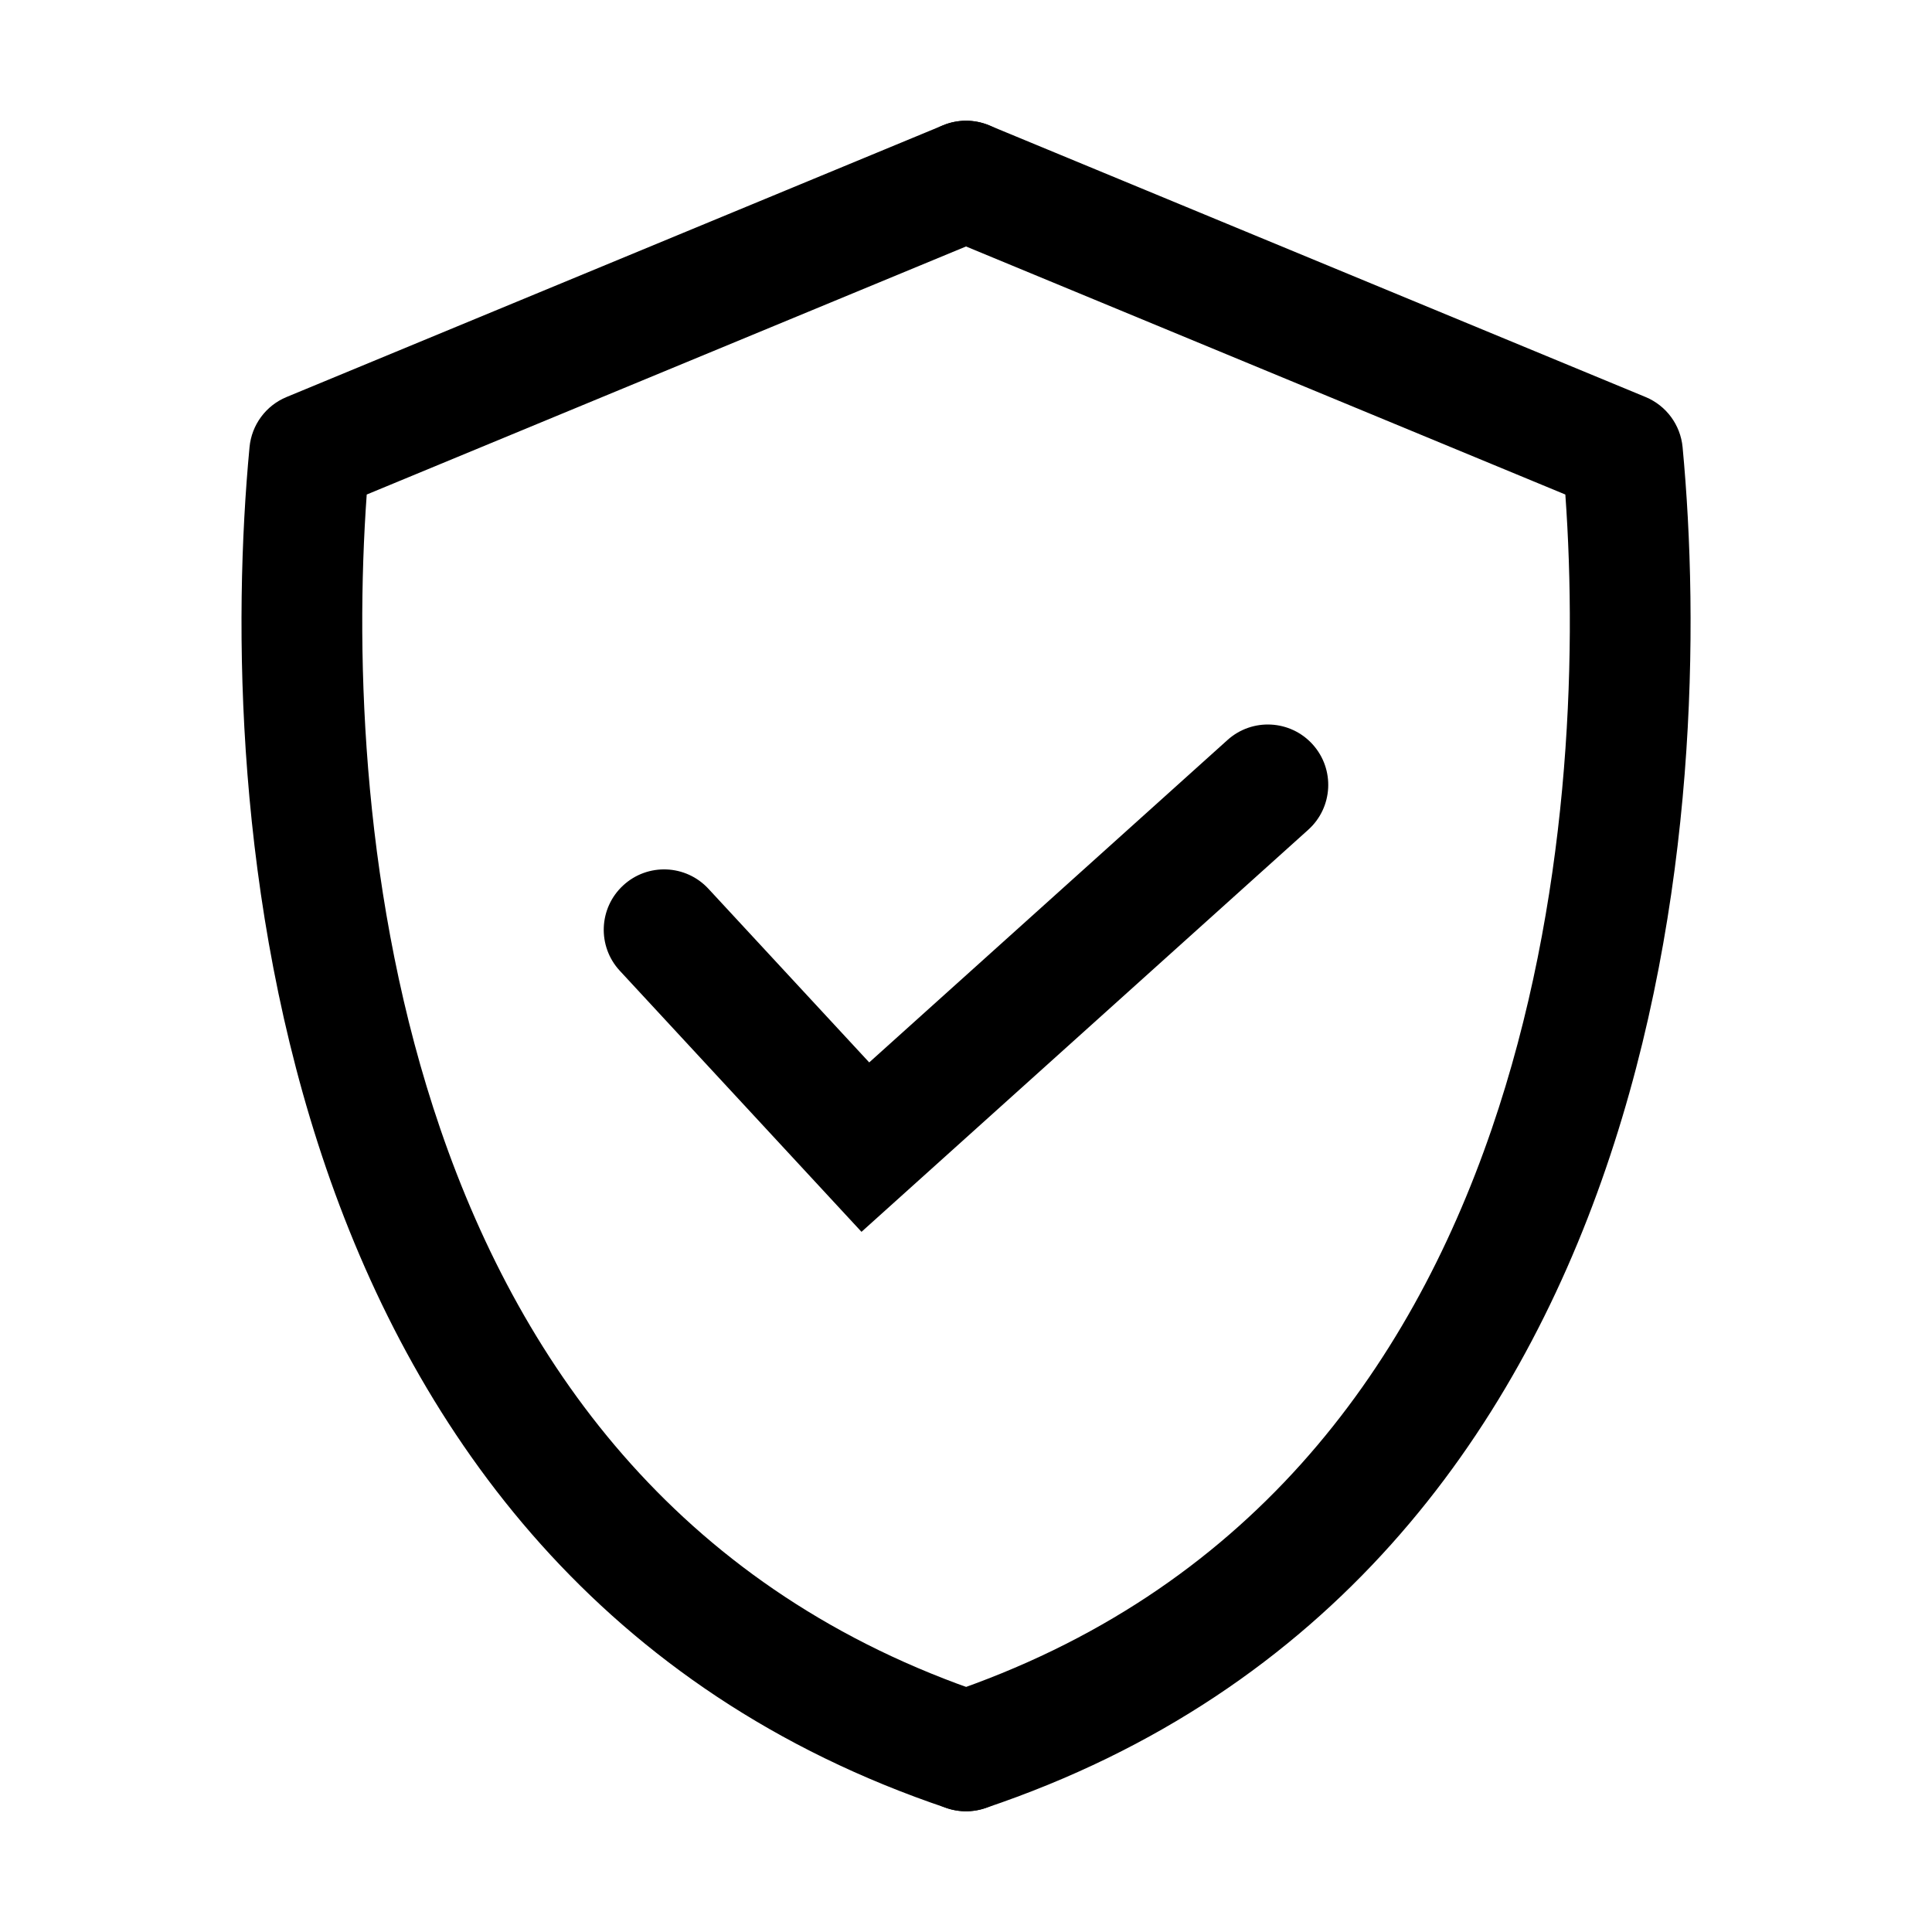 <svg width="32" height="32" viewBox="0 0 32 32" fill="none" xmlns="http://www.w3.org/2000/svg">
<path fill-rule="evenodd" clip-rule="evenodd" d="M16.925 2.618C17.136 3.128 16.894 3.713 16.383 3.924L6.074 8.191C5.877 10.945 6.006 14.945 7.294 18.701C8.669 22.708 11.336 26.377 16.32 28.052C16.843 28.228 17.125 28.795 16.949 29.319C16.773 29.842 16.206 30.124 15.682 29.948C9.958 28.023 6.921 23.775 5.402 19.349C3.894 14.952 3.857 10.322 4.133 7.406C4.168 7.037 4.403 6.718 4.746 6.576L15.618 2.076C16.129 1.865 16.714 2.107 16.925 2.618Z" fill="black"/>
<path fill-rule="evenodd" clip-rule="evenodd" d="M15.077 2.618C14.865 3.128 15.108 3.713 15.618 3.924L25.927 8.191C26.125 10.945 25.995 14.945 24.707 18.701C23.332 22.708 20.666 26.377 15.682 28.052C15.158 28.228 14.877 28.795 15.053 29.319C15.229 29.842 15.796 30.124 16.319 29.948C22.044 28.023 25.081 23.775 26.599 19.349C28.108 14.952 28.144 10.322 27.869 7.406C27.834 7.037 27.598 6.718 27.256 6.576L16.383 2.076C15.873 1.865 15.288 2.107 15.077 2.618Z" fill="black"/>
<path fill-rule="evenodd" clip-rule="evenodd" d="M21.743 12.331C22.113 12.742 22.079 13.374 21.669 13.743L14.269 20.403L10.266 16.079C9.891 15.674 9.915 15.041 10.321 14.666C10.726 14.291 11.358 14.315 11.734 14.721L14.397 17.597L20.331 12.257C20.741 11.887 21.374 11.921 21.743 12.331Z" fill="black"/>
</svg>
